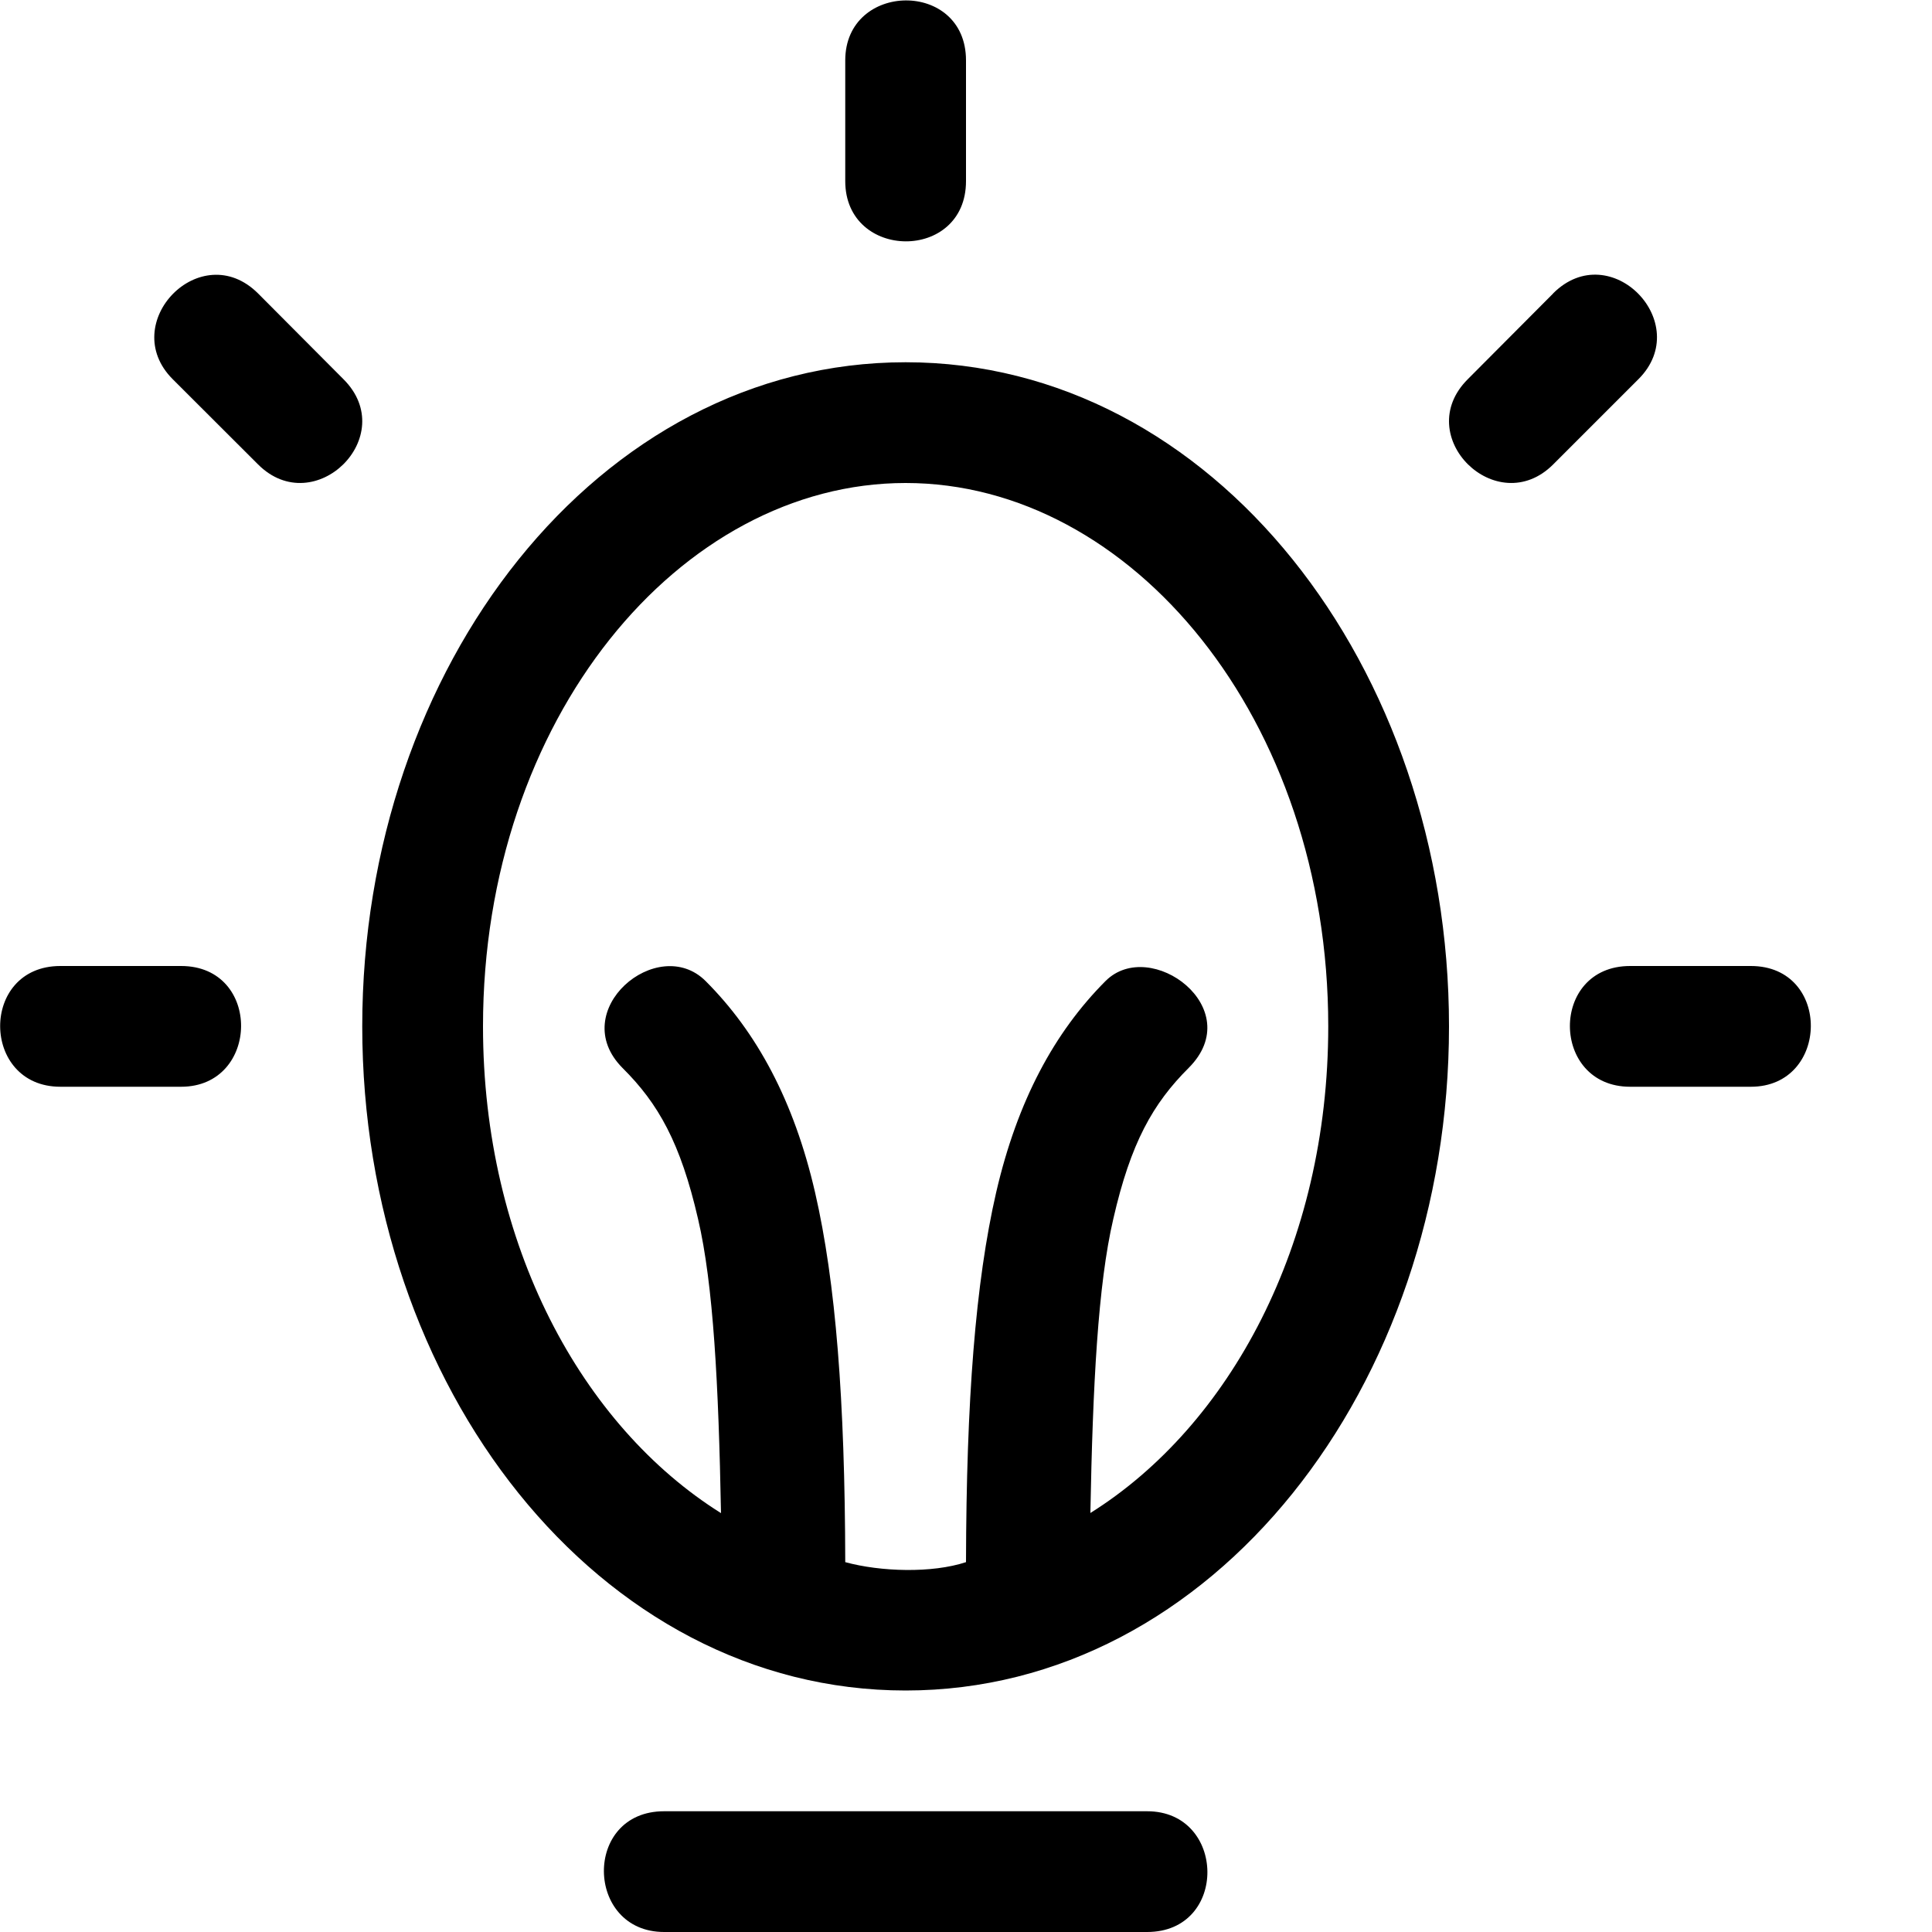 <svg xmlns="http://www.w3.org/2000/svg" width="16" height="16"><path d="M12.863 2.43l-.707.71c-.474.472.24 1.173.707.706l.707-.707c.463-.464-.233-1.182-.707-.71zM14.5 8h-1c-.67 0-.66 1 0 1h1c.654 0 .67-1 0-1zm-13 0h-1c-.67 0-.66 1 0 1h1c.654 0 .67-1 0-1zm4 7h4c.657 0 .674 1 0 1h-4c-.655 0-.675-1 0-1zM8 .5v1c0 .67-1 .66-1 0v-1c0-.654 1-.67 1 0zM7.5 3C4.953 3 3 5.522 3 8.5S4.953 14 7.5 14c2.547 0 4.5-2.522 4.5-5.5S10.047 3 7.5 3zm0 1C9.37 4 11 5.955 11 8.5c0 1.81-.82 3.31-1.97 4.03.02-1.063.063-1.892.19-2.436.144-.63.328-.955.624-1.25.493-.493-.317-1.09-.688-.72-.423.424-.73.99-.906 1.75-.172.748-.247 1.724-.25 3.063-.282.093-.707.08-1 0-.003-1.34-.078-2.315-.25-3.062-.175-.76-.483-1.327-.906-1.75-.397-.397-1.16.246-.688.72.296.294.48.62.625 1.25.127.543.17 1.372.19 2.436C4.82 11.81 4 10.31 4 8.5 4 5.955 5.63 4 7.5 4zM2.137 2.43l.707.71c.474.472-.24 1.173-.707.706L1.43 3.14c-.463-.464.233-1.182.707-.71z"/></svg>